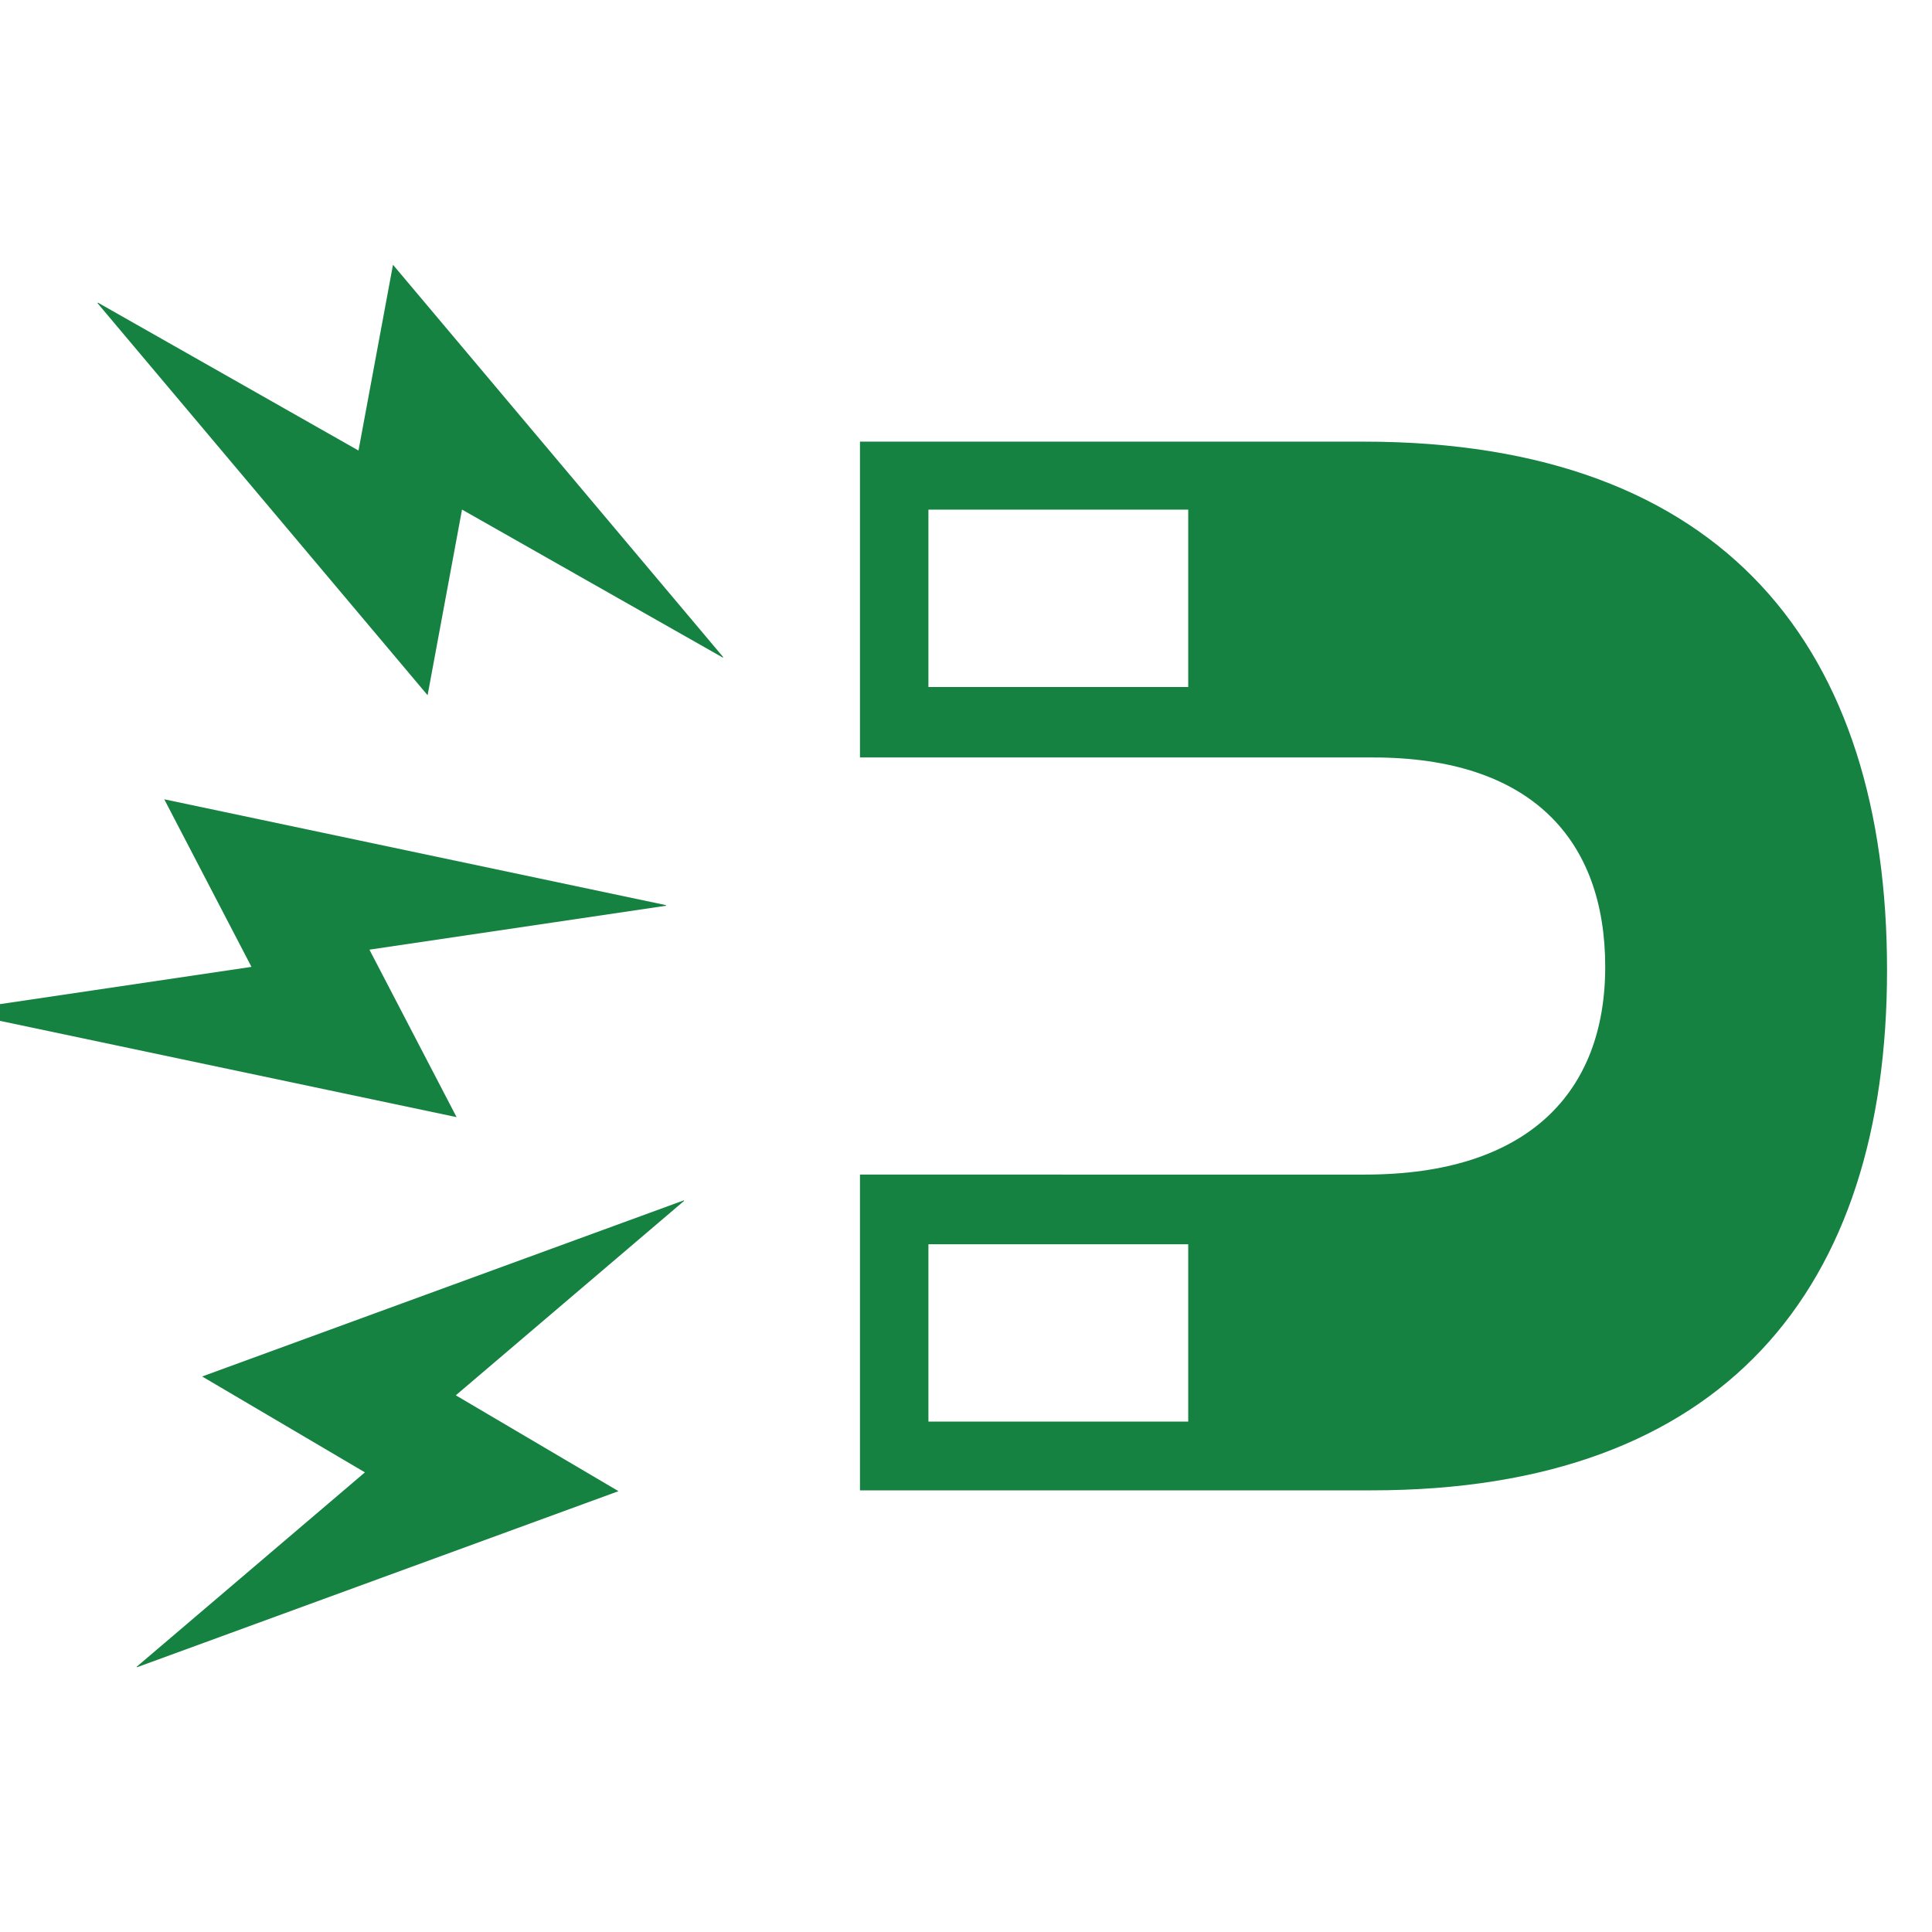 <?xml version="1.0" encoding="utf-8"?>
<!-- Generator: Adobe Illustrator 16.0.0, SVG Export Plug-In . SVG Version: 6.00 Build 0)  -->
<!DOCTYPE svg PUBLIC "-//W3C//DTD SVG 1.1//EN" "http://www.w3.org/Graphics/SVG/1.1/DTD/svg11.dtd">
<svg version="1.1" id="Layer_1" xmlns="http://www.w3.org/2000/svg" xmlns:xlink="http://www.w3.org/1999/xlink" x="0px" y="0px"
	 width="100px" height="100px" viewBox="0 0 100 100" enable-background="new 0 0 100 100" xml:space="preserve">
<g>
	<g>
		<path fill="#158241" d="M48.055,64.402h13.447v9.18H48.055V64.402z M48.055,26.378h13.447v9.181H48.055V26.378z M97.673,50.21
			c0-16.595-8.337-27.351-27.097-27.351H44.512v16.347h26.566c8.171,0,12.008,4.248,12.008,10.837
			c0,6.503-4.004,10.753-12.429,10.753H44.512v16.344h26.481C89.252,77.141,97.673,66.715,97.673,50.21"/>
		<path fill="#158241" d="M23.592,72.221c2.812,1.656,5.599,3.299,8.421,4.962c-8.33,3.044-16.624,6.078-24.918,9.112
			c-0.004-0.01-0.009-0.019-0.016-0.028c3.93-3.348,7.858-6.695,11.809-10.058c-2.806-1.652-5.597-3.299-8.425-4.963
			c8.338-3.051,16.634-6.082,24.929-9.115c0.004,0.009,0.009,0.018,0.014,0.028C31.476,65.504,27.547,68.852,23.592,72.221"/>
		<path fill="#158241" d="M23.914,26.376c-0.595,3.206-1.182,6.389-1.782,9.609c-5.711-6.783-11.4-13.541-17.087-20.297
			c0.007-0.008,0.015-0.017,0.021-0.024c4.489,2.547,8.979,5.095,13.49,7.656c0.594-3.202,1.185-6.388,1.785-9.616
			c5.715,6.792,11.404,13.551,17.091,20.307c-0.007,0.007-0.014,0.017-0.021,0.024C32.92,31.487,28.433,28.94,23.914,26.376"/>
		<path fill="#158241" d="M19.121,49.154c1.506,2.895,3,5.766,4.512,8.669c-8.677-1.83-17.318-3.652-25.96-5.474
			c0-0.011,0.001-0.022,0.001-0.031c5.106-0.758,10.211-1.514,15.342-2.273c-1.503-2.889-2.997-5.762-4.514-8.674
			c8.687,1.832,17.329,3.656,25.97,5.479c0,0.011,0,0.021-0.001,0.031C29.366,47.638,24.261,48.395,19.121,49.154"/>
	</g>
</g>
</svg>
